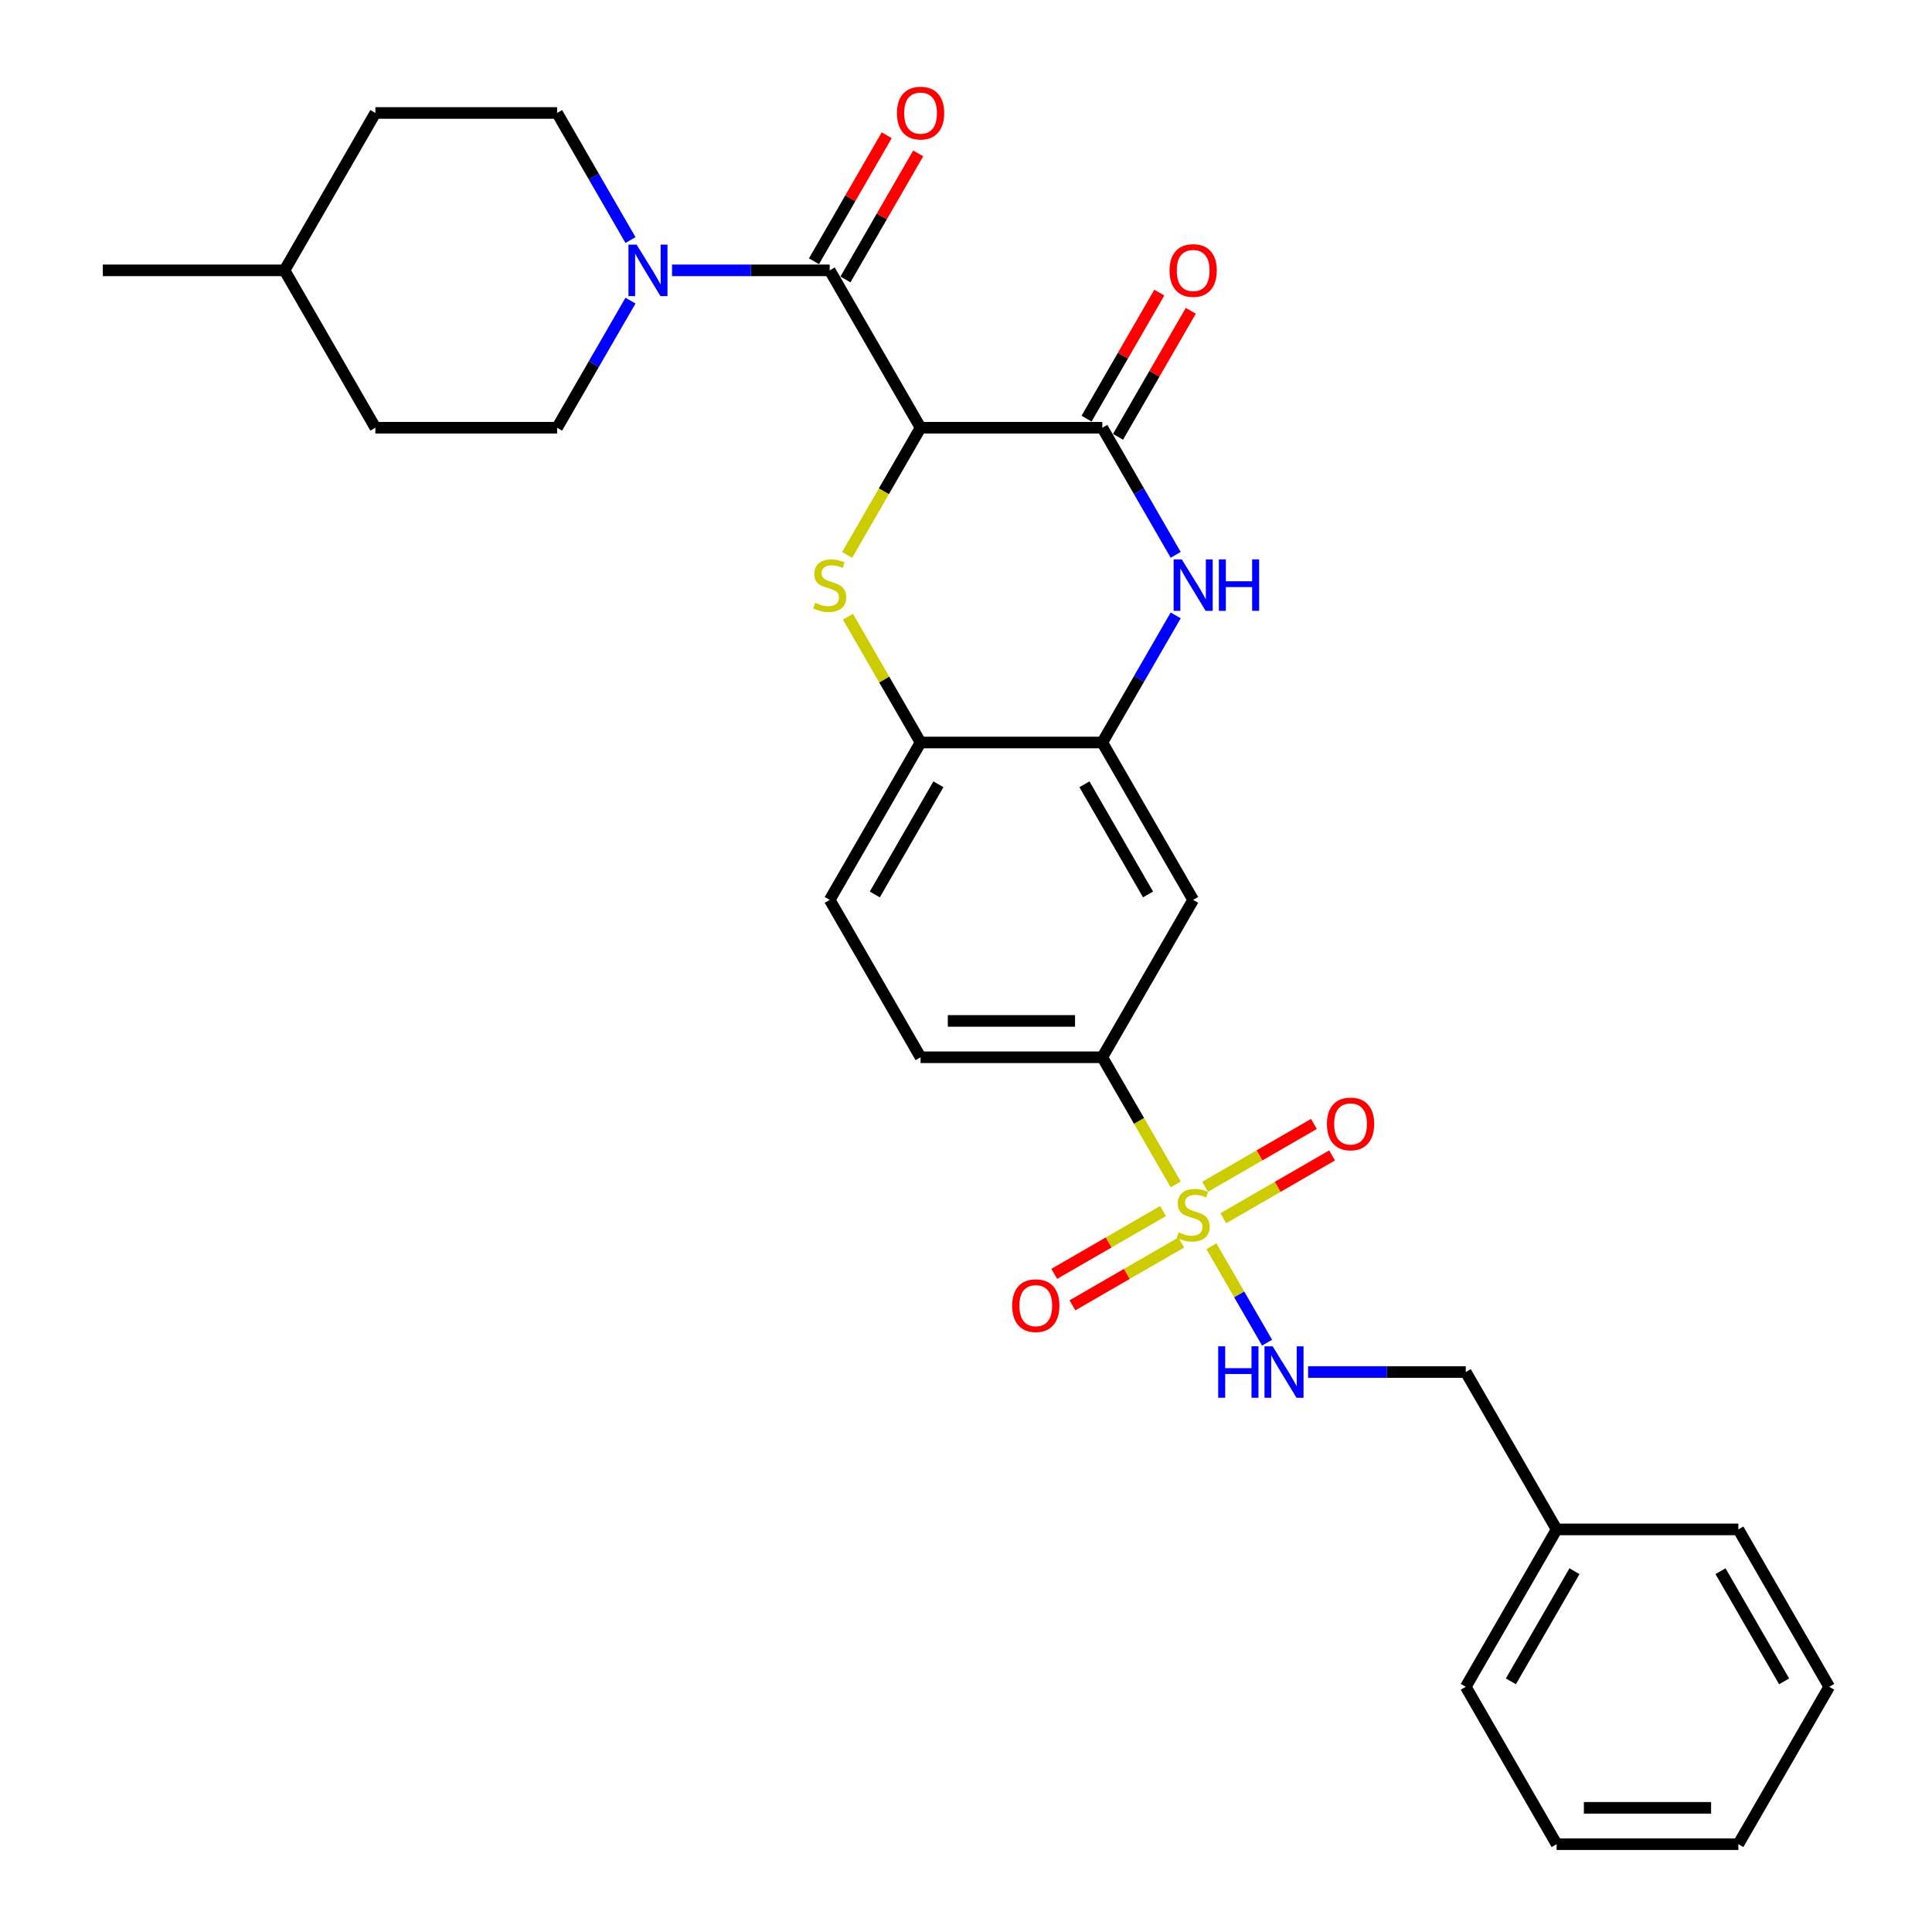 <?xml version='1.0' encoding='iso-8859-1'?>
<svg version='1.1' baseProfile='full'
              xmlns='http://www.w3.org/2000/svg'
                      xmlns:rdkit='http://www.rdkit.org/xml'
                      xmlns:xlink='http://www.w3.org/1999/xlink'
                  xml:space='preserve'
width='1000px' height='1000px' viewBox='0 0 1000 1000'>
<!-- END OF HEADER -->
<rect style='opacity:1.0;fill:#FFFFFF;stroke:none' width='1000' height='1000' x='0' y='0'> </rect>
<path class='bond-1' d='M 476.484,221.393 L 457.481,254.307' style='fill:none;fill-rule:evenodd;stroke:#000000;stroke-width:6px;stroke-linecap:butt;stroke-linejoin:miter;stroke-opacity:1' />
<path class='bond-1' d='M 457.481,254.307 L 438.478,287.221' style='fill:none;fill-rule:evenodd;stroke:#CCCC00;stroke-width:6px;stroke-linecap:butt;stroke-linejoin:miter;stroke-opacity:1' />
<path class='bond-2' d='M 476.484,221.393 L 570.548,221.393' style='fill:none;fill-rule:evenodd;stroke:#000000;stroke-width:6px;stroke-linecap:butt;stroke-linejoin:miter;stroke-opacity:1' />
<path class='bond-3' d='M 476.484,221.393 L 429.452,139.931' style='fill:none;fill-rule:evenodd;stroke:#000000;stroke-width:6px;stroke-linecap:butt;stroke-linejoin:miter;stroke-opacity:1' />
<path class='bond-0' d='M 608.553,613.067 L 589.551,580.152' style='fill:none;fill-rule:evenodd;stroke:#CCCC00;stroke-width:6px;stroke-linecap:butt;stroke-linejoin:miter;stroke-opacity:1' />
<path class='bond-0' d='M 589.551,580.152 L 570.548,547.238' style='fill:none;fill-rule:evenodd;stroke:#000000;stroke-width:6px;stroke-linecap:butt;stroke-linejoin:miter;stroke-opacity:1' />
<path class='bond-10' d='M 627.018,645.048 L 641.427,670.005' style='fill:none;fill-rule:evenodd;stroke:#CCCC00;stroke-width:6px;stroke-linecap:butt;stroke-linejoin:miter;stroke-opacity:1' />
<path class='bond-10' d='M 641.427,670.005 L 655.836,694.962' style='fill:none;fill-rule:evenodd;stroke:#0000FF;stroke-width:6px;stroke-linecap:butt;stroke-linejoin:miter;stroke-opacity:1' />
<path class='bond-11' d='M 601.984,626.843 L 573.832,643.096' style='fill:none;fill-rule:evenodd;stroke:#CCCC00;stroke-width:6px;stroke-linecap:butt;stroke-linejoin:miter;stroke-opacity:1' />
<path class='bond-11' d='M 573.832,643.096 L 545.68,659.349' style='fill:none;fill-rule:evenodd;stroke:#FF0000;stroke-width:6px;stroke-linecap:butt;stroke-linejoin:miter;stroke-opacity:1' />
<path class='bond-11' d='M 611.39,643.135 L 583.238,659.388' style='fill:none;fill-rule:evenodd;stroke:#CCCC00;stroke-width:6px;stroke-linecap:butt;stroke-linejoin:miter;stroke-opacity:1' />
<path class='bond-11' d='M 583.238,659.388 L 555.087,675.642' style='fill:none;fill-rule:evenodd;stroke:#FF0000;stroke-width:6px;stroke-linecap:butt;stroke-linejoin:miter;stroke-opacity:1' />
<path class='bond-12' d='M 633.175,630.557 L 661.327,614.304' style='fill:none;fill-rule:evenodd;stroke:#CCCC00;stroke-width:6px;stroke-linecap:butt;stroke-linejoin:miter;stroke-opacity:1' />
<path class='bond-12' d='M 661.327,614.304 L 689.479,598.05' style='fill:none;fill-rule:evenodd;stroke:#FF0000;stroke-width:6px;stroke-linecap:butt;stroke-linejoin:miter;stroke-opacity:1' />
<path class='bond-12' d='M 623.769,614.265 L 651.92,598.012' style='fill:none;fill-rule:evenodd;stroke:#CCCC00;stroke-width:6px;stroke-linecap:butt;stroke-linejoin:miter;stroke-opacity:1' />
<path class='bond-12' d='M 651.92,598.012 L 680.072,581.758' style='fill:none;fill-rule:evenodd;stroke:#FF0000;stroke-width:6px;stroke-linecap:butt;stroke-linejoin:miter;stroke-opacity:1' />
<path class='bond-8' d='M 438.891,319.203 L 457.688,351.759' style='fill:none;fill-rule:evenodd;stroke:#CCCC00;stroke-width:6px;stroke-linecap:butt;stroke-linejoin:miter;stroke-opacity:1' />
<path class='bond-8' d='M 457.688,351.759 L 476.484,384.316' style='fill:none;fill-rule:evenodd;stroke:#000000;stroke-width:6px;stroke-linecap:butt;stroke-linejoin:miter;stroke-opacity:1' />
<path class='bond-4' d='M 570.548,221.393 L 589.54,254.288' style='fill:none;fill-rule:evenodd;stroke:#000000;stroke-width:6px;stroke-linecap:butt;stroke-linejoin:miter;stroke-opacity:1' />
<path class='bond-4' d='M 589.54,254.288 L 608.532,287.183' style='fill:none;fill-rule:evenodd;stroke:#0000FF;stroke-width:6px;stroke-linecap:butt;stroke-linejoin:miter;stroke-opacity:1' />
<path class='bond-13' d='M 578.694,226.096 L 597.523,193.483' style='fill:none;fill-rule:evenodd;stroke:#000000;stroke-width:6px;stroke-linecap:butt;stroke-linejoin:miter;stroke-opacity:1' />
<path class='bond-13' d='M 597.523,193.483 L 616.352,160.87' style='fill:none;fill-rule:evenodd;stroke:#FF0000;stroke-width:6px;stroke-linecap:butt;stroke-linejoin:miter;stroke-opacity:1' />
<path class='bond-13' d='M 562.401,216.69 L 581.231,184.077' style='fill:none;fill-rule:evenodd;stroke:#000000;stroke-width:6px;stroke-linecap:butt;stroke-linejoin:miter;stroke-opacity:1' />
<path class='bond-13' d='M 581.231,184.077 L 600.06,151.464' style='fill:none;fill-rule:evenodd;stroke:#FF0000;stroke-width:6px;stroke-linecap:butt;stroke-linejoin:miter;stroke-opacity:1' />
<path class='bond-5' d='M 429.452,139.931 L 388.648,139.931' style='fill:none;fill-rule:evenodd;stroke:#000000;stroke-width:6px;stroke-linecap:butt;stroke-linejoin:miter;stroke-opacity:1' />
<path class='bond-5' d='M 388.648,139.931 L 347.843,139.931' style='fill:none;fill-rule:evenodd;stroke:#0000FF;stroke-width:6px;stroke-linecap:butt;stroke-linejoin:miter;stroke-opacity:1' />
<path class='bond-14' d='M 437.599,144.635 L 456.428,112.022' style='fill:none;fill-rule:evenodd;stroke:#000000;stroke-width:6px;stroke-linecap:butt;stroke-linejoin:miter;stroke-opacity:1' />
<path class='bond-14' d='M 456.428,112.022 L 475.257,79.409' style='fill:none;fill-rule:evenodd;stroke:#FF0000;stroke-width:6px;stroke-linecap:butt;stroke-linejoin:miter;stroke-opacity:1' />
<path class='bond-14' d='M 421.306,135.228 L 440.135,102.615' style='fill:none;fill-rule:evenodd;stroke:#000000;stroke-width:6px;stroke-linecap:butt;stroke-linejoin:miter;stroke-opacity:1' />
<path class='bond-14' d='M 440.135,102.615 L 458.964,70.002' style='fill:none;fill-rule:evenodd;stroke:#FF0000;stroke-width:6px;stroke-linecap:butt;stroke-linejoin:miter;stroke-opacity:1' />
<path class='bond-6' d='M 608.532,318.525 L 589.54,351.42' style='fill:none;fill-rule:evenodd;stroke:#0000FF;stroke-width:6px;stroke-linecap:butt;stroke-linejoin:miter;stroke-opacity:1' />
<path class='bond-6' d='M 589.54,351.42 L 570.548,384.316' style='fill:none;fill-rule:evenodd;stroke:#000000;stroke-width:6px;stroke-linecap:butt;stroke-linejoin:miter;stroke-opacity:1' />
<path class='bond-15' d='M 326.341,124.261 L 307.349,91.365' style='fill:none;fill-rule:evenodd;stroke:#0000FF;stroke-width:6px;stroke-linecap:butt;stroke-linejoin:miter;stroke-opacity:1' />
<path class='bond-15' d='M 307.349,91.365 L 288.357,58.47' style='fill:none;fill-rule:evenodd;stroke:#000000;stroke-width:6px;stroke-linecap:butt;stroke-linejoin:miter;stroke-opacity:1' />
<path class='bond-16' d='M 326.341,155.602 L 307.349,188.498' style='fill:none;fill-rule:evenodd;stroke:#0000FF;stroke-width:6px;stroke-linecap:butt;stroke-linejoin:miter;stroke-opacity:1' />
<path class='bond-16' d='M 307.349,188.498 L 288.357,221.393' style='fill:none;fill-rule:evenodd;stroke:#000000;stroke-width:6px;stroke-linecap:butt;stroke-linejoin:miter;stroke-opacity:1' />
<path class='bond-9' d='M 570.548,384.316 L 617.579,465.777' style='fill:none;fill-rule:evenodd;stroke:#000000;stroke-width:6px;stroke-linecap:butt;stroke-linejoin:miter;stroke-opacity:1' />
<path class='bond-9' d='M 561.31,405.941 L 594.232,462.964' style='fill:none;fill-rule:evenodd;stroke:#000000;stroke-width:6px;stroke-linecap:butt;stroke-linejoin:miter;stroke-opacity:1' />
<path class='bond-30' d='M 570.548,384.316 L 476.484,384.316' style='fill:none;fill-rule:evenodd;stroke:#000000;stroke-width:6px;stroke-linecap:butt;stroke-linejoin:miter;stroke-opacity:1' />
<path class='bond-7' d='M 570.548,547.238 L 617.579,465.777' style='fill:none;fill-rule:evenodd;stroke:#000000;stroke-width:6px;stroke-linecap:butt;stroke-linejoin:miter;stroke-opacity:1' />
<path class='bond-31' d='M 570.548,547.238 L 476.484,547.238' style='fill:none;fill-rule:evenodd;stroke:#000000;stroke-width:6px;stroke-linecap:butt;stroke-linejoin:miter;stroke-opacity:1' />
<path class='bond-31' d='M 556.438,528.426 L 490.594,528.426' style='fill:none;fill-rule:evenodd;stroke:#000000;stroke-width:6px;stroke-linecap:butt;stroke-linejoin:miter;stroke-opacity:1' />
<path class='bond-17' d='M 476.484,384.316 L 429.452,465.777' style='fill:none;fill-rule:evenodd;stroke:#000000;stroke-width:6px;stroke-linecap:butt;stroke-linejoin:miter;stroke-opacity:1' />
<path class='bond-17' d='M 485.722,405.941 L 452.799,462.964' style='fill:none;fill-rule:evenodd;stroke:#000000;stroke-width:6px;stroke-linecap:butt;stroke-linejoin:miter;stroke-opacity:1' />
<path class='bond-19' d='M 677.065,710.161 L 717.87,710.161' style='fill:none;fill-rule:evenodd;stroke:#0000FF;stroke-width:6px;stroke-linecap:butt;stroke-linejoin:miter;stroke-opacity:1' />
<path class='bond-19' d='M 717.87,710.161 L 758.675,710.161' style='fill:none;fill-rule:evenodd;stroke:#000000;stroke-width:6px;stroke-linecap:butt;stroke-linejoin:miter;stroke-opacity:1' />
<path class='bond-21' d='M 288.357,58.47 L 194.294,58.47' style='fill:none;fill-rule:evenodd;stroke:#000000;stroke-width:6px;stroke-linecap:butt;stroke-linejoin:miter;stroke-opacity:1' />
<path class='bond-20' d='M 288.357,221.393 L 194.294,221.393' style='fill:none;fill-rule:evenodd;stroke:#000000;stroke-width:6px;stroke-linecap:butt;stroke-linejoin:miter;stroke-opacity:1' />
<path class='bond-18' d='M 429.452,465.777 L 476.484,547.238' style='fill:none;fill-rule:evenodd;stroke:#000000;stroke-width:6px;stroke-linecap:butt;stroke-linejoin:miter;stroke-opacity:1' />
<path class='bond-22' d='M 758.675,710.161 L 805.706,791.623' style='fill:none;fill-rule:evenodd;stroke:#000000;stroke-width:6px;stroke-linecap:butt;stroke-linejoin:miter;stroke-opacity:1' />
<path class='bond-23' d='M 194.294,221.393 L 147.262,139.931' style='fill:none;fill-rule:evenodd;stroke:#000000;stroke-width:6px;stroke-linecap:butt;stroke-linejoin:miter;stroke-opacity:1' />
<path class='bond-32' d='M 194.294,58.47 L 147.262,139.931' style='fill:none;fill-rule:evenodd;stroke:#000000;stroke-width:6px;stroke-linecap:butt;stroke-linejoin:miter;stroke-opacity:1' />
<path class='bond-24' d='M 805.706,791.623 L 758.675,873.084' style='fill:none;fill-rule:evenodd;stroke:#000000;stroke-width:6px;stroke-linecap:butt;stroke-linejoin:miter;stroke-opacity:1' />
<path class='bond-24' d='M 814.944,813.248 L 782.022,870.271' style='fill:none;fill-rule:evenodd;stroke:#000000;stroke-width:6px;stroke-linecap:butt;stroke-linejoin:miter;stroke-opacity:1' />
<path class='bond-25' d='M 805.706,791.623 L 899.77,791.623' style='fill:none;fill-rule:evenodd;stroke:#000000;stroke-width:6px;stroke-linecap:butt;stroke-linejoin:miter;stroke-opacity:1' />
<path class='bond-26' d='M 147.262,139.931 L 53.198,139.931' style='fill:none;fill-rule:evenodd;stroke:#000000;stroke-width:6px;stroke-linecap:butt;stroke-linejoin:miter;stroke-opacity:1' />
<path class='bond-27' d='M 758.675,873.084 L 805.706,954.545' style='fill:none;fill-rule:evenodd;stroke:#000000;stroke-width:6px;stroke-linecap:butt;stroke-linejoin:miter;stroke-opacity:1' />
<path class='bond-28' d='M 899.77,791.623 L 946.802,873.084' style='fill:none;fill-rule:evenodd;stroke:#000000;stroke-width:6px;stroke-linecap:butt;stroke-linejoin:miter;stroke-opacity:1' />
<path class='bond-28' d='M 890.532,813.248 L 923.455,870.271' style='fill:none;fill-rule:evenodd;stroke:#000000;stroke-width:6px;stroke-linecap:butt;stroke-linejoin:miter;stroke-opacity:1' />
<path class='bond-33' d='M 805.706,954.545 L 899.77,954.545' style='fill:none;fill-rule:evenodd;stroke:#000000;stroke-width:6px;stroke-linecap:butt;stroke-linejoin:miter;stroke-opacity:1' />
<path class='bond-33' d='M 819.816,935.733 L 885.66,935.733' style='fill:none;fill-rule:evenodd;stroke:#000000;stroke-width:6px;stroke-linecap:butt;stroke-linejoin:miter;stroke-opacity:1' />
<path class='bond-29' d='M 946.802,873.084 L 899.77,954.545' style='fill:none;fill-rule:evenodd;stroke:#000000;stroke-width:6px;stroke-linecap:butt;stroke-linejoin:miter;stroke-opacity:1' />
<path  class='atom-1' d='M 610.054 637.843
Q 610.355 637.956, 611.597 638.482
Q 612.839 639.009, 614.193 639.348
Q 615.585 639.649, 616.94 639.649
Q 619.461 639.649, 620.928 638.445
Q 622.395 637.203, 622.395 635.059
Q 622.395 633.591, 621.643 632.688
Q 620.928 631.785, 619.799 631.296
Q 618.671 630.807, 616.789 630.243
Q 614.419 629.528, 612.989 628.85
Q 611.597 628.173, 610.581 626.743
Q 609.603 625.314, 609.603 622.906
Q 609.603 619.557, 611.86 617.487
Q 614.155 615.418, 618.671 615.418
Q 621.756 615.418, 625.255 616.885
L 624.39 619.783
Q 621.191 618.466, 618.783 618.466
Q 616.187 618.466, 614.757 619.557
Q 613.328 620.61, 613.365 622.454
Q 613.365 623.884, 614.08 624.749
Q 614.833 625.615, 615.886 626.104
Q 616.977 626.593, 618.783 627.157
Q 621.191 627.91, 622.621 628.662
Q 624.051 629.415, 625.067 630.957
Q 626.12 632.462, 626.12 635.059
Q 626.12 638.746, 623.637 640.74
Q 621.191 642.697, 617.09 642.697
Q 614.72 642.697, 612.914 642.17
Q 611.145 641.681, 609.038 640.815
L 610.054 637.843
' fill='#CCCC00'/>
<path  class='atom-2' d='M 421.927 311.997
Q 422.228 312.11, 423.47 312.637
Q 424.712 313.164, 426.066 313.502
Q 427.458 313.803, 428.813 313.803
Q 431.334 313.803, 432.801 312.599
Q 434.268 311.358, 434.268 309.213
Q 434.268 307.746, 433.516 306.843
Q 432.801 305.94, 431.672 305.45
Q 430.543 304.961, 428.662 304.397
Q 426.292 303.682, 424.862 303.005
Q 423.47 302.328, 422.454 300.898
Q 421.476 299.468, 421.476 297.06
Q 421.476 293.711, 423.733 291.642
Q 426.028 289.573, 430.543 289.573
Q 433.629 289.573, 437.128 291.04
L 436.263 293.937
Q 433.064 292.62, 430.656 292.62
Q 428.06 292.62, 426.63 293.711
Q 425.201 294.765, 425.238 296.608
Q 425.238 298.038, 425.953 298.904
Q 426.706 299.769, 427.759 300.258
Q 428.85 300.747, 430.656 301.312
Q 433.064 302.064, 434.494 302.817
Q 435.924 303.569, 436.94 305.112
Q 437.993 306.617, 437.993 309.213
Q 437.993 312.9, 435.51 314.894
Q 433.064 316.851, 428.963 316.851
Q 426.593 316.851, 424.787 316.324
Q 423.018 315.835, 420.911 314.97
L 421.927 311.997
' fill='#CCCC00'/>
<path  class='atom-5' d='M 611.691 289.535
L 620.42 303.644
Q 621.286 305.037, 622.678 307.557
Q 624.07 310.078, 624.145 310.229
L 624.145 289.535
L 627.682 289.535
L 627.682 316.174
L 624.032 316.174
L 614.663 300.747
Q 613.572 298.941, 612.406 296.872
Q 611.277 294.802, 610.939 294.163
L 610.939 316.174
L 607.477 316.174
L 607.477 289.535
L 611.691 289.535
' fill='#0000FF'/>
<path  class='atom-5' d='M 630.88 289.535
L 634.492 289.535
L 634.492 300.86
L 648.112 300.86
L 648.112 289.535
L 651.724 289.535
L 651.724 316.174
L 648.112 316.174
L 648.112 303.87
L 634.492 303.87
L 634.492 316.174
L 630.88 316.174
L 630.88 289.535
' fill='#0000FF'/>
<path  class='atom-6' d='M 329.5 126.612
L 338.23 140.722
Q 339.095 142.114, 340.487 144.635
Q 341.879 147.156, 341.954 147.306
L 341.954 126.612
L 345.491 126.612
L 345.491 153.251
L 341.842 153.251
L 332.473 137.824
Q 331.382 136.018, 330.215 133.949
Q 329.087 131.88, 328.748 131.24
L 328.748 153.251
L 325.286 153.251
L 325.286 126.612
L 329.5 126.612
' fill='#0000FF'/>
<path  class='atom-11' d='M 630.541 696.842
L 634.153 696.842
L 634.153 708.167
L 647.774 708.167
L 647.774 696.842
L 651.386 696.842
L 651.386 723.481
L 647.774 723.481
L 647.774 711.177
L 634.153 711.177
L 634.153 723.481
L 630.541 723.481
L 630.541 696.842
' fill='#0000FF'/>
<path  class='atom-11' d='M 658.723 696.842
L 667.452 710.951
Q 668.317 712.344, 669.709 714.864
Q 671.102 717.385, 671.177 717.536
L 671.177 696.842
L 674.714 696.842
L 674.714 723.481
L 671.064 723.481
L 661.695 708.054
Q 660.604 706.248, 659.438 704.179
Q 658.309 702.109, 657.97 701.47
L 657.97 723.481
L 654.509 723.481
L 654.509 696.842
L 658.723 696.842
' fill='#0000FF'/>
<path  class='atom-12' d='M 523.89 675.807
Q 523.89 669.411, 527.05 665.836
Q 530.211 662.262, 536.118 662.262
Q 542.025 662.262, 545.186 665.836
Q 548.346 669.411, 548.346 675.807
Q 548.346 682.278, 545.148 685.966
Q 541.95 689.615, 536.118 689.615
Q 530.248 689.615, 527.05 685.966
Q 523.89 682.316, 523.89 675.807
M 536.118 686.605
Q 540.182 686.605, 542.364 683.896
Q 544.584 681.15, 544.584 675.807
Q 544.584 670.577, 542.364 667.943
Q 540.182 665.272, 536.118 665.272
Q 532.054 665.272, 529.835 667.906
Q 527.652 670.539, 527.652 675.807
Q 527.652 681.187, 529.835 683.896
Q 532.054 686.605, 536.118 686.605
' fill='#FF0000'/>
<path  class='atom-13' d='M 686.813 581.743
Q 686.813 575.347, 689.973 571.773
Q 693.134 568.198, 699.041 568.198
Q 704.948 568.198, 708.109 571.773
Q 711.269 575.347, 711.269 581.743
Q 711.269 588.215, 708.071 591.902
Q 704.873 595.552, 699.041 595.552
Q 693.171 595.552, 689.973 591.902
Q 686.813 588.253, 686.813 581.743
M 699.041 592.542
Q 703.104 592.542, 705.287 589.833
Q 707.507 587.086, 707.507 581.743
Q 707.507 576.513, 705.287 573.88
Q 703.104 571.208, 699.041 571.208
Q 694.977 571.208, 692.757 573.842
Q 690.575 576.476, 690.575 581.743
Q 690.575 587.124, 692.757 589.833
Q 694.977 592.542, 699.041 592.542
' fill='#FF0000'/>
<path  class='atom-14' d='M 605.351 140.007
Q 605.351 133.61, 608.512 130.036
Q 611.672 126.462, 617.579 126.462
Q 623.487 126.462, 626.647 130.036
Q 629.808 133.61, 629.808 140.007
Q 629.808 146.478, 626.609 150.166
Q 623.411 153.815, 617.579 153.815
Q 611.71 153.815, 608.512 150.166
Q 605.351 146.516, 605.351 140.007
M 617.579 150.805
Q 621.643 150.805, 623.825 148.096
Q 626.045 145.35, 626.045 140.007
Q 626.045 134.777, 623.825 132.143
Q 621.643 129.472, 617.579 129.472
Q 613.516 129.472, 611.296 132.105
Q 609.114 134.739, 609.114 140.007
Q 609.114 145.387, 611.296 148.096
Q 613.516 150.805, 617.579 150.805
' fill='#FF0000'/>
<path  class='atom-15' d='M 464.256 58.545
Q 464.256 52.149, 467.416 48.575
Q 470.577 45, 476.484 45
Q 482.391 45, 485.552 48.575
Q 488.712 52.149, 488.712 58.545
Q 488.712 65.017, 485.514 68.704
Q 482.316 72.354, 476.484 72.354
Q 470.615 72.354, 467.416 68.704
Q 464.256 65.055, 464.256 58.545
M 476.484 69.344
Q 480.548 69.344, 482.73 66.635
Q 484.95 63.888, 484.95 58.545
Q 484.95 53.315, 482.73 50.682
Q 480.548 48.01, 476.484 48.01
Q 472.421 48.01, 470.201 50.644
Q 468.018 53.278, 468.018 58.545
Q 468.018 63.926, 470.201 66.635
Q 472.421 69.344, 476.484 69.344
' fill='#FF0000'/>
</svg>
